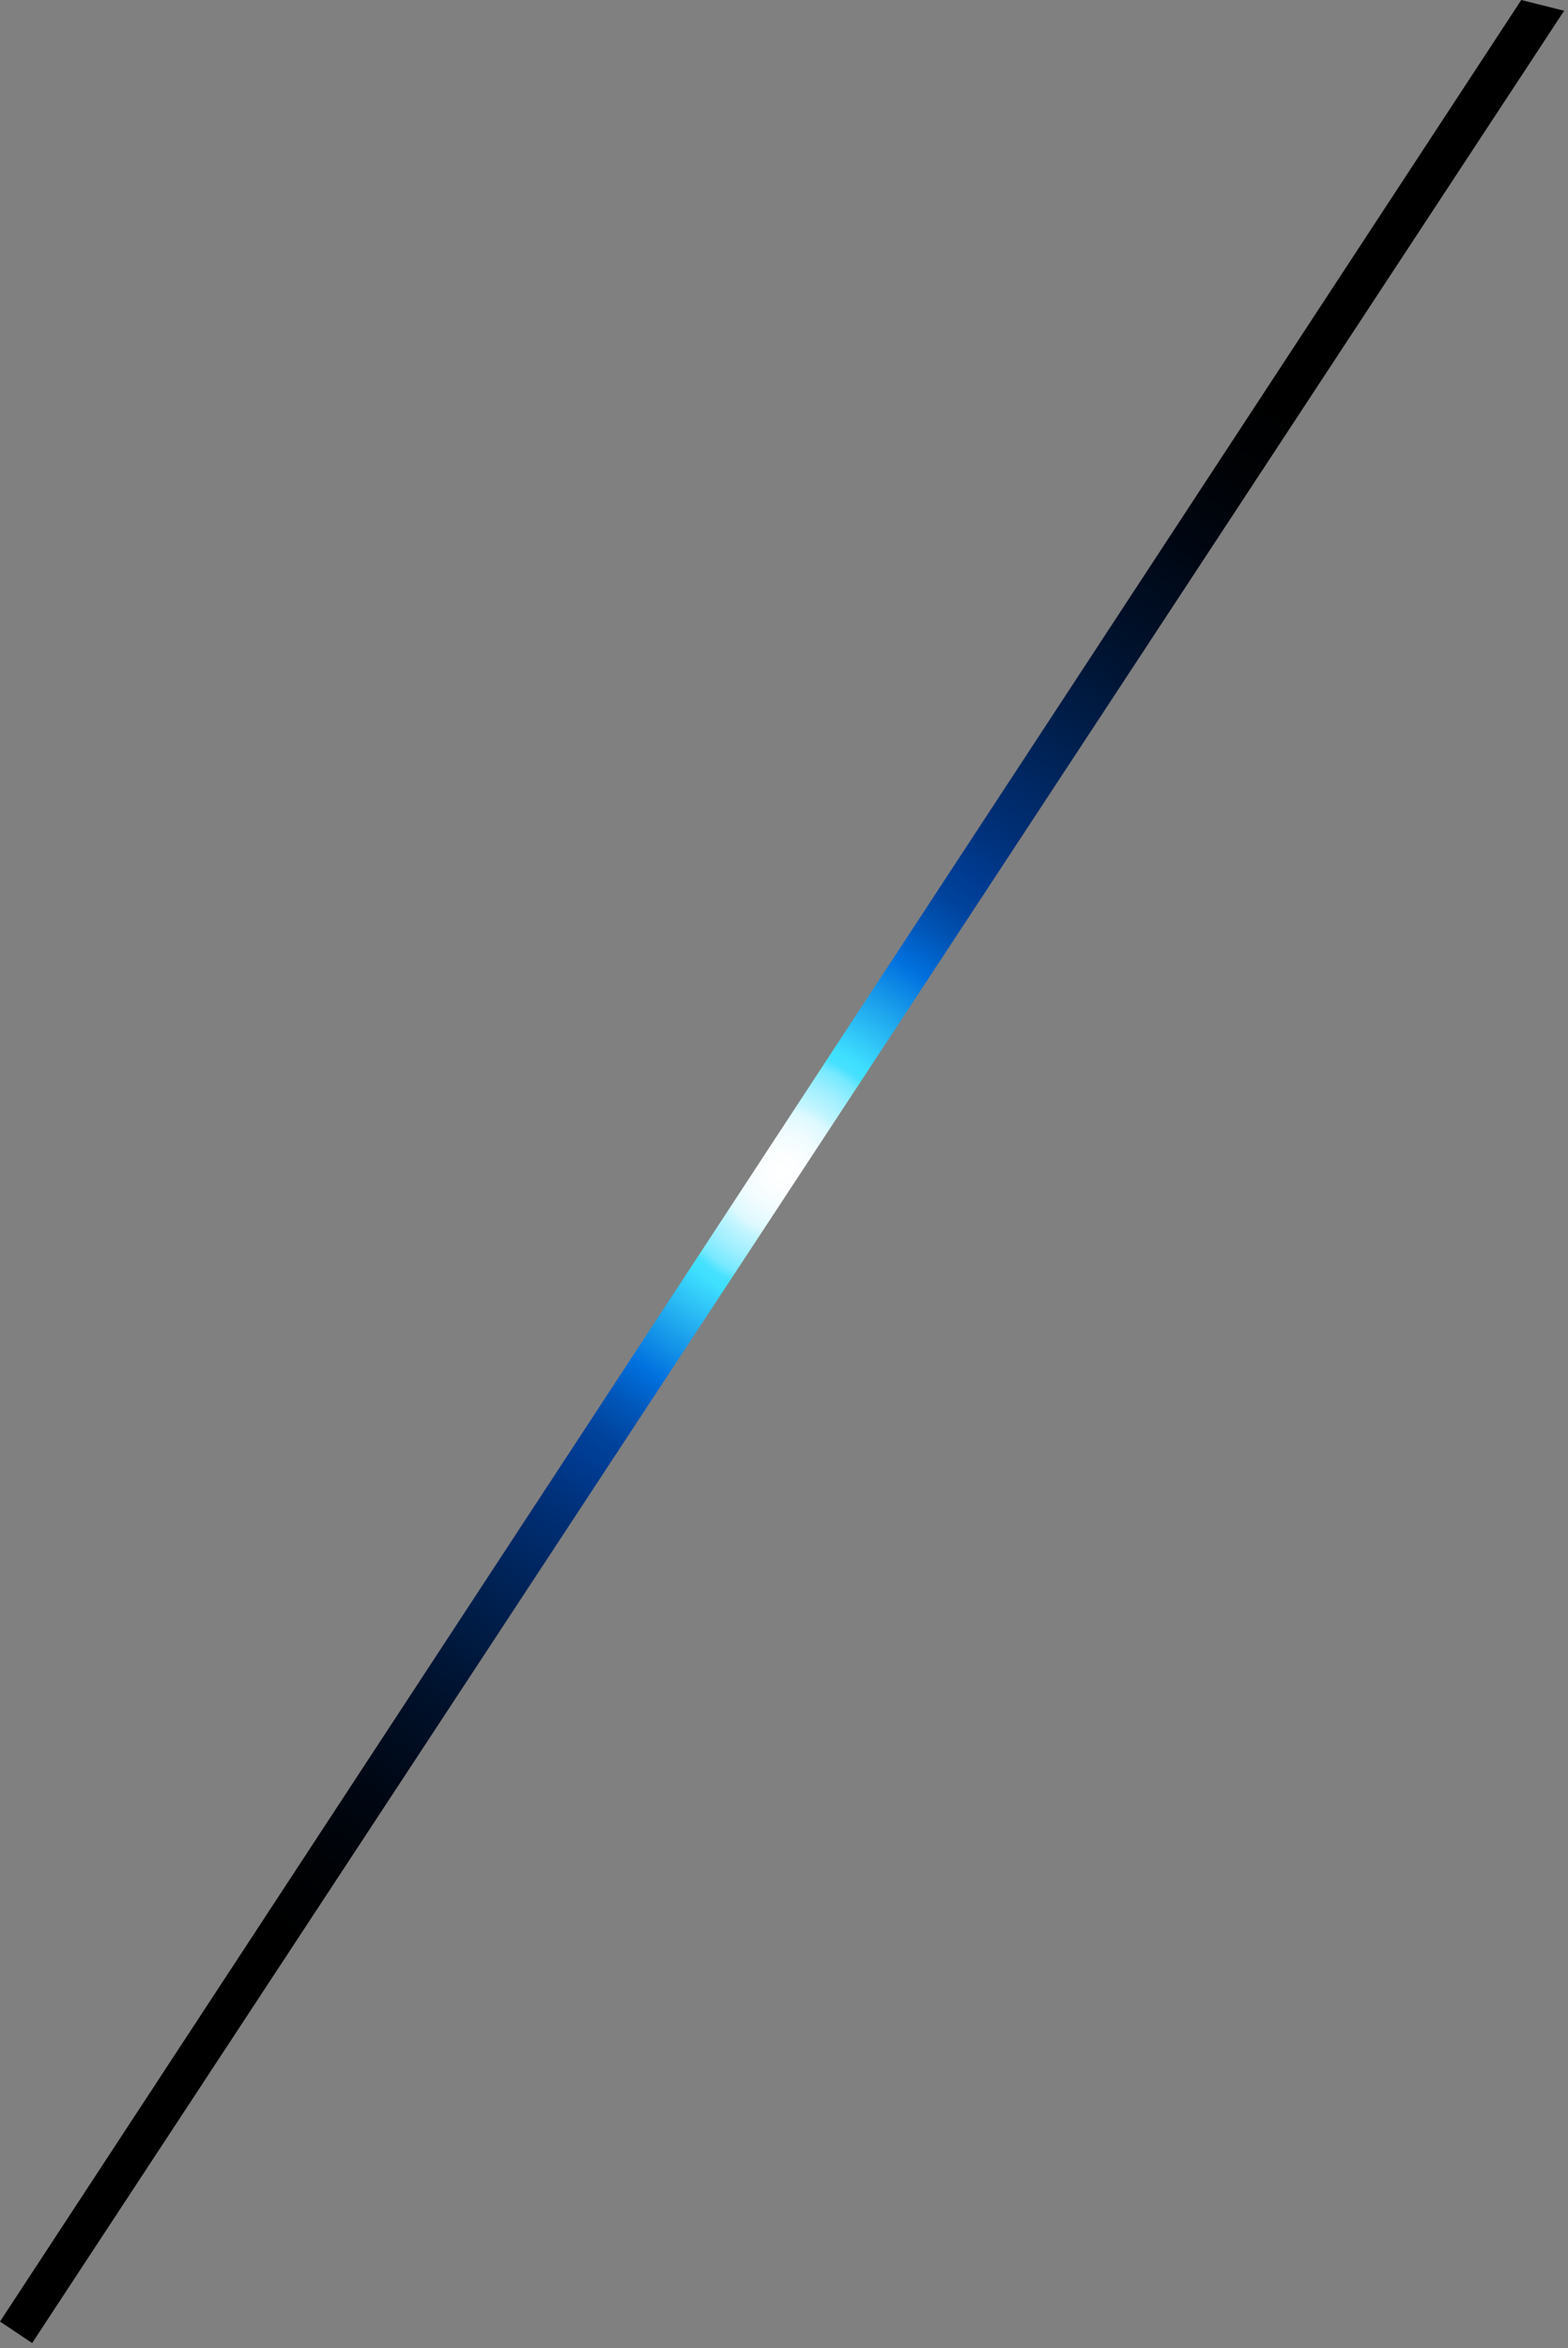 <?xml version="1.0" encoding="utf-8"?>
<svg xmlns="http://www.w3.org/2000/svg" fill="none" height="100%" overflow="visible" preserveAspectRatio="none" style="display: block;" viewBox="0 0 145 217" width="100%">
<rect x="0" y="0" width="145" height="217" fill="#808080" stroke="none"/>
<g id="Vector" style="mix-blend-mode:screen">
<path d="M140.679 0L144.642 0.993L2.972 216.521L0 214.535L140.679 0Z" fill="url(#paint0_radial_0_21292)" style="mix-blend-mode:screen"/>
</g>
<defs>
<radialGradient cx="0" cy="0" gradientTransform="translate(72.321 108.261) scale(92.089 92.051)" gradientUnits="userSpaceOnUse" id="paint0_radial_0_21292" r="1">
<stop stop-color="white"/>
<stop offset="0.02" stop-color="#FBFEFF"/>
<stop offset="0.04" stop-color="#F0FCFF"/>
<stop offset="0.06" stop-color="#DDF9FF"/>
<stop offset="0.07" stop-color="#C2F5FF"/>
<stop offset="0.09" stop-color="#A0EFFF"/>
<stop offset="0.11" stop-color="#76E9FF"/>
<stop offset="0.12" stop-color="#46E1FF"/>
<stop offset="0.13" stop-color="#3FE0FF"/>
<stop offset="0.24" stop-color="#0070DE"/>
<stop offset="0.28" stop-color="#0056B8"/>
<stop offset="0.32" stop-color="#00429B"/>
<stop offset="0.35" stop-color="#003B91"/>
<stop offset="0.4" stop-color="#003078"/>
<stop offset="0.52" stop-color="#001F4D"/>
<stop offset="0.63" stop-color="#00112B"/>
<stop offset="0.74" stop-color="#000713"/>
<stop offset="0.83" stop-color="#000205"/>
<stop offset="0.92"/>
</radialGradient>
</defs>
</svg>
